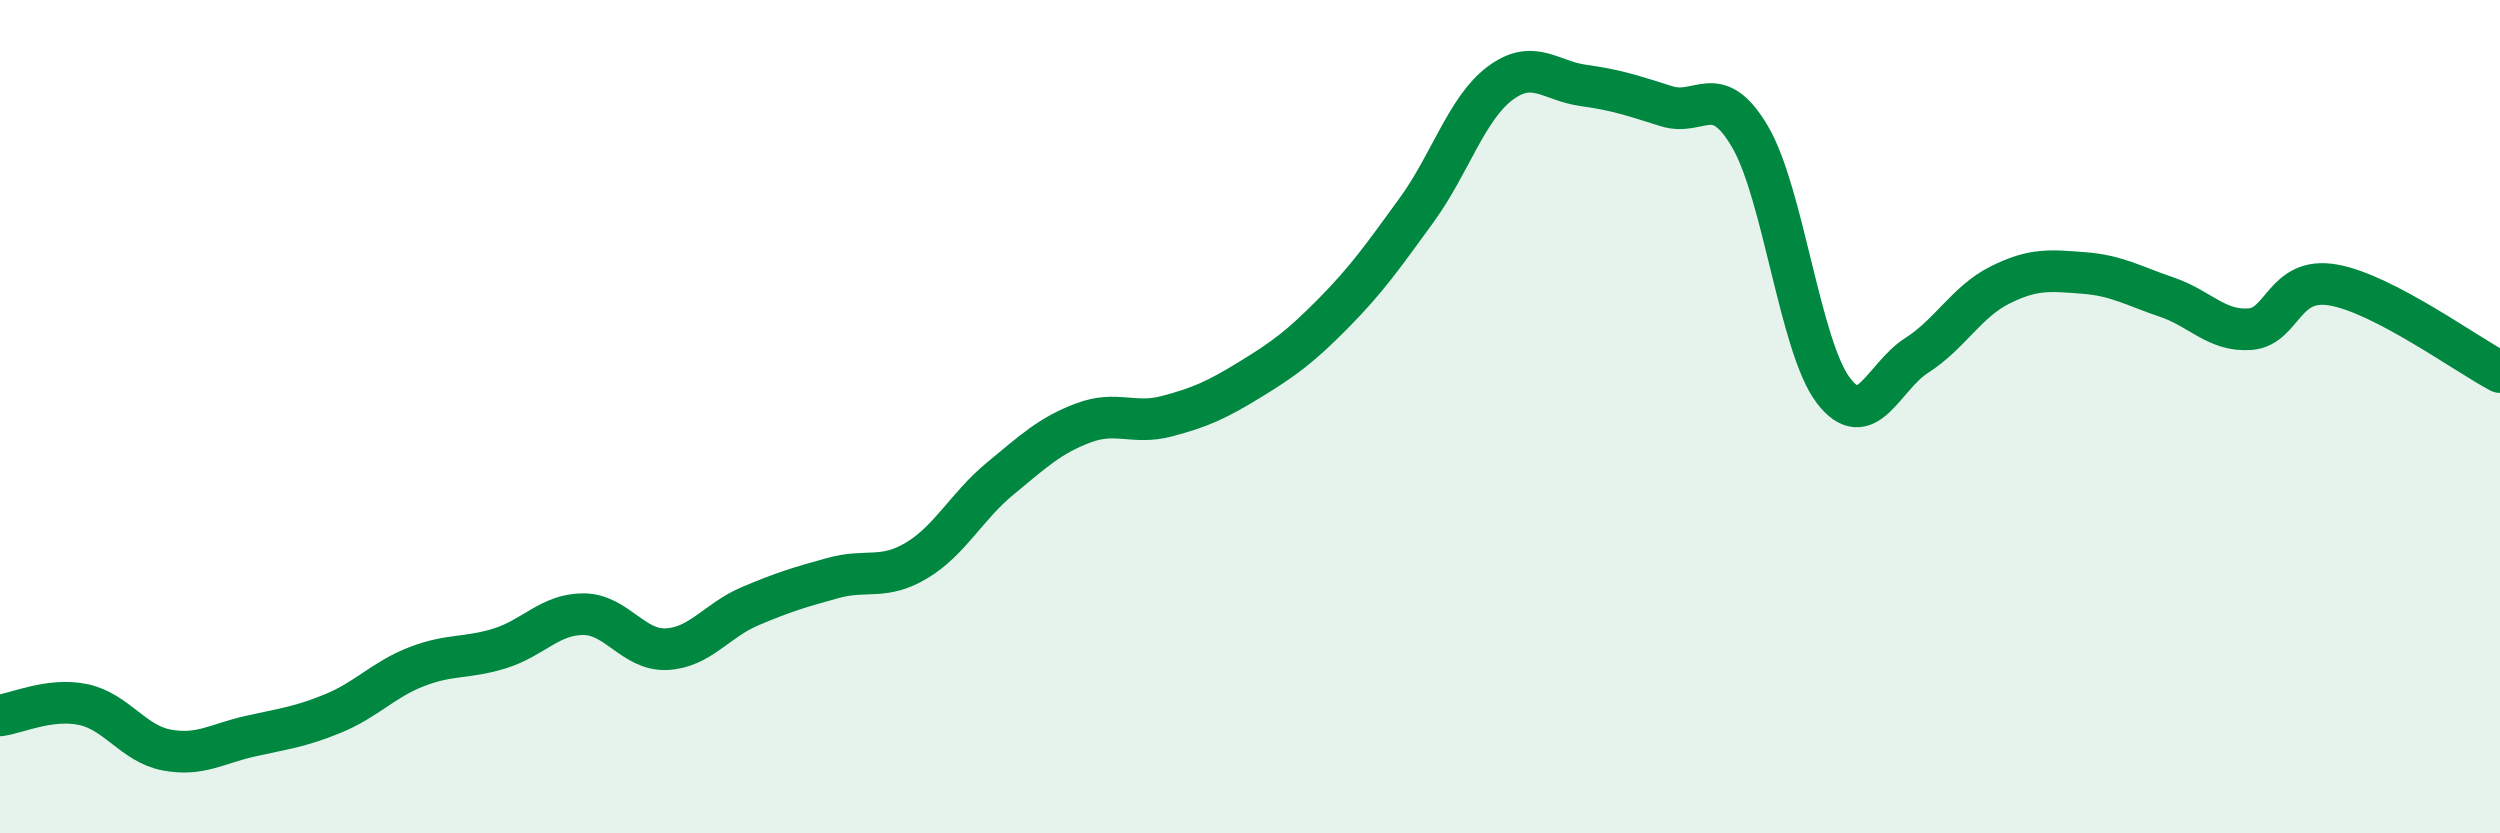 
    <svg width="60" height="20" viewBox="0 0 60 20" xmlns="http://www.w3.org/2000/svg">
      <path
        d="M 0,17.17 C 0.4,17.12 1.2,16.74 2,16.91 C 2.8,17.08 3.2,17.85 4,18 C 4.8,18.15 5.2,17.85 6,17.67 C 6.8,17.49 7.2,17.45 8,17.12 C 8.8,16.79 9.2,16.31 10,16 C 10.8,15.69 11.2,15.81 12,15.56 C 12.8,15.31 13.2,14.74 14,14.74 C 14.8,14.74 15.2,15.62 16,15.58 C 16.8,15.54 17.2,14.89 18,14.55 C 18.8,14.21 19.2,14.09 20,13.87 C 20.8,13.65 21.2,13.93 22,13.45 C 22.8,12.97 23.2,12.15 24,11.49 C 24.8,10.83 25.2,10.45 26,10.15 C 26.8,9.85 27.2,10.2 28,9.99 C 28.8,9.78 29.2,9.6 30,9.11 C 30.8,8.62 31.2,8.33 32,7.52 C 32.8,6.71 33.2,6.14 34,5.04 C 34.8,3.94 35.2,2.6 36,2 C 36.8,1.4 37.2,1.94 38,2.05 C 38.8,2.16 39.2,2.3 40,2.55 C 40.8,2.8 41.2,1.92 42,3.28 C 42.8,4.64 43.2,8.32 44,9.37 C 44.8,10.42 45.2,9.04 46,8.53 C 46.8,8.02 47.2,7.24 48,6.84 C 48.8,6.44 49.2,6.49 50,6.55 C 50.8,6.61 51.2,6.86 52,7.13 C 52.8,7.4 53.2,7.96 54,7.9 C 54.8,7.84 54.8,6.63 56,6.84 C 57.2,7.05 59.2,8.51 60,8.93L60 20L0 20Z"
        fill="#008740"
        opacity="0.1"
        stroke-linecap="round"
        stroke-linejoin="round"
      />
      <path
        d="M 0,17.17 C 0.4,17.12 1.2,16.74 2,16.91 C 2.8,17.08 3.2,17.85 4,18 C 4.8,18.15 5.2,17.85 6,17.67 C 6.8,17.49 7.2,17.45 8,17.12 C 8.8,16.79 9.2,16.31 10,16 C 10.8,15.69 11.2,15.81 12,15.56 C 12.8,15.31 13.2,14.74 14,14.74 C 14.8,14.74 15.2,15.62 16,15.58 C 16.8,15.54 17.2,14.89 18,14.55 C 18.8,14.21 19.2,14.09 20,13.87 C 20.8,13.65 21.2,13.93 22,13.45 C 22.8,12.97 23.2,12.15 24,11.49 C 24.8,10.83 25.2,10.45 26,10.15 C 26.8,9.85 27.2,10.2 28,9.99 C 28.8,9.78 29.2,9.6 30,9.11 C 30.8,8.62 31.2,8.33 32,7.52 C 32.8,6.71 33.2,6.14 34,5.04 C 34.8,3.94 35.2,2.6 36,2 C 36.8,1.4 37.2,1.94 38,2.05 C 38.8,2.16 39.2,2.3 40,2.55 C 40.8,2.8 41.2,1.92 42,3.28 C 42.8,4.64 43.2,8.32 44,9.37 C 44.8,10.42 45.2,9.04 46,8.53 C 46.8,8.02 47.2,7.24 48,6.84 C 48.8,6.44 49.2,6.49 50,6.55 C 50.8,6.61 51.2,6.86 52,7.13 C 52.8,7.4 53.2,7.96 54,7.9 C 54.8,7.84 54.8,6.63 56,6.84 C 57.2,7.05 59.2,8.51 60,8.93"
        stroke="#008740"
        stroke-width="1"
        fill="none"
        stroke-linecap="round"
        stroke-linejoin="round"
      />
    </svg>
  